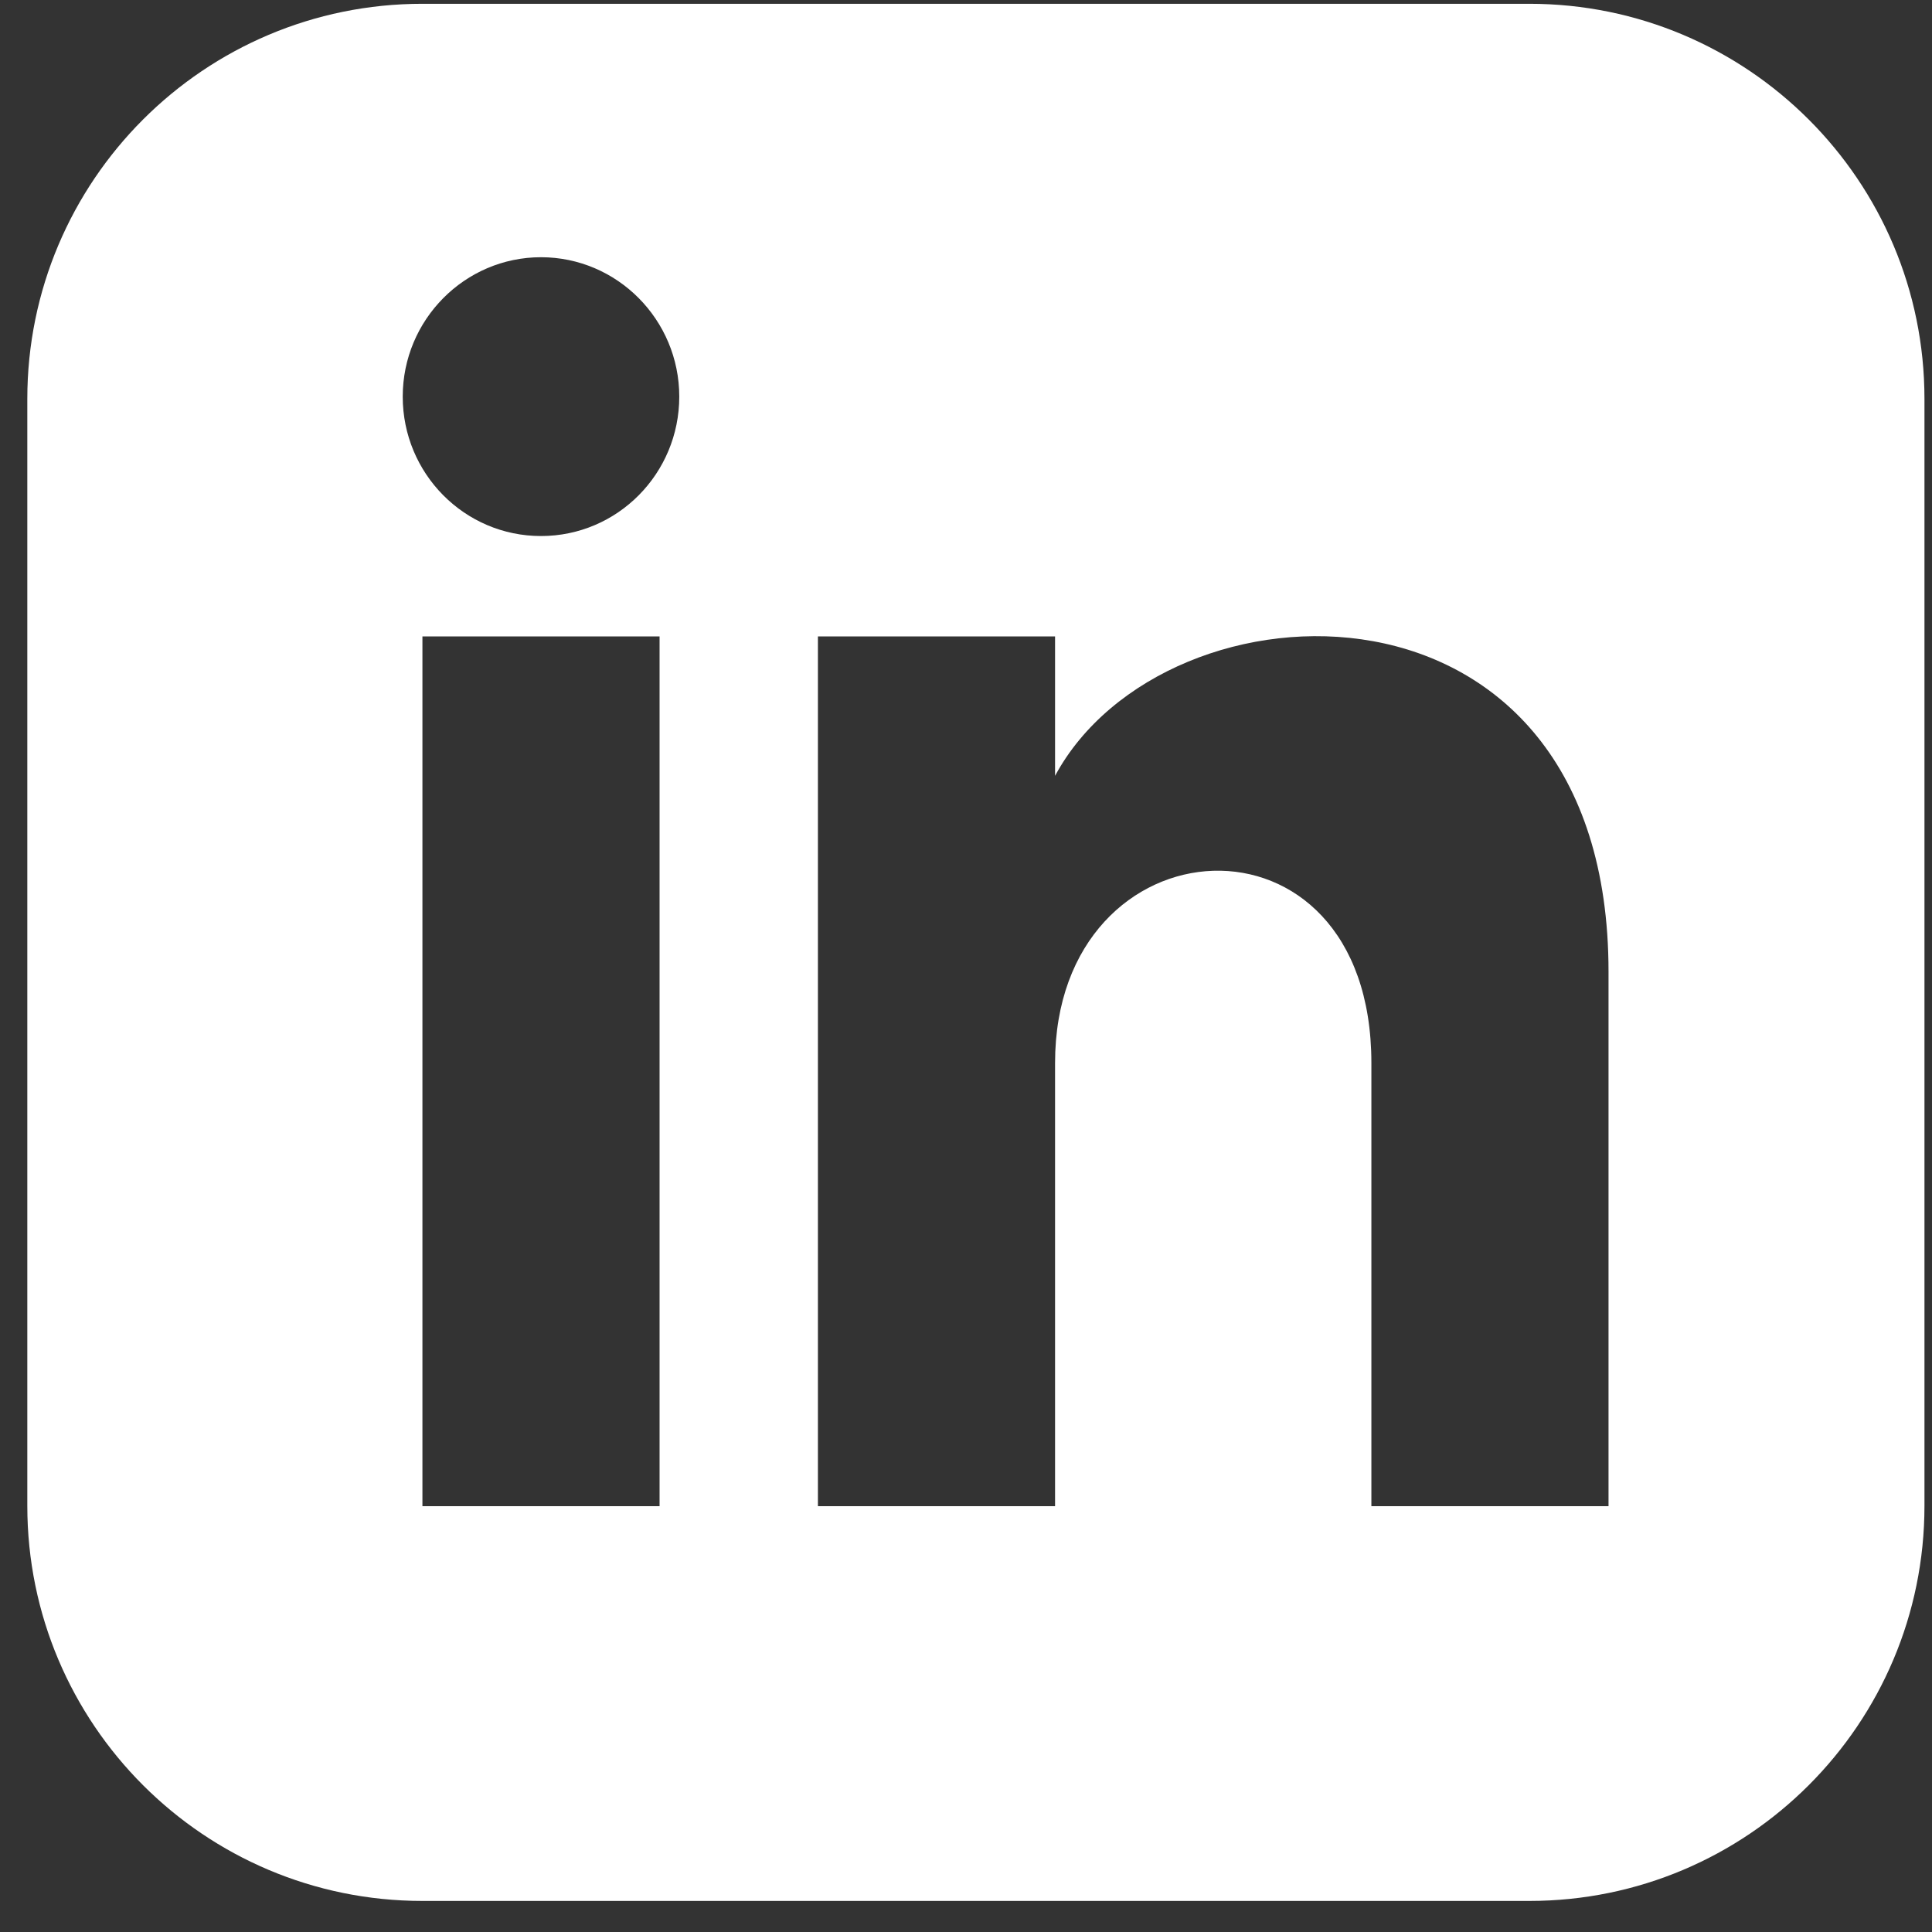<svg xmlns="http://www.w3.org/2000/svg" fill="none" viewBox="0 0 51 51" height="51" width="51">
<rect x="0" y="0" width="51" height="51" fill="#333333" stroke="none"/>
<path fill="white" d="M40.371 0.1H11.151C5.391 0.1 0.721 4.77 0.721 10.53V39.75C0.721 45.51 5.391 50.18 11.151 50.18H40.371C46.131 50.18 50.801 45.51 50.801 39.75V10.53C50.801 4.77 46.131 0.1 40.371 0.1ZM17.411 39.76H11.151V16.8H17.411V39.76ZM14.281 14.15C12.261 14.15 10.631 12.5 10.631 10.47C10.631 8.44 12.271 6.79 14.281 6.79C16.291 6.79 17.931 8.44 17.931 10.47C17.931 12.5 16.301 14.15 14.281 14.15ZM42.461 39.76H36.201V28.06C36.201 21.03 27.851 21.56 27.851 28.06V39.76H21.591V16.8H27.851V20.48C30.761 15.08 42.461 14.68 42.461 25.65V39.76Z"></path>
</svg>
